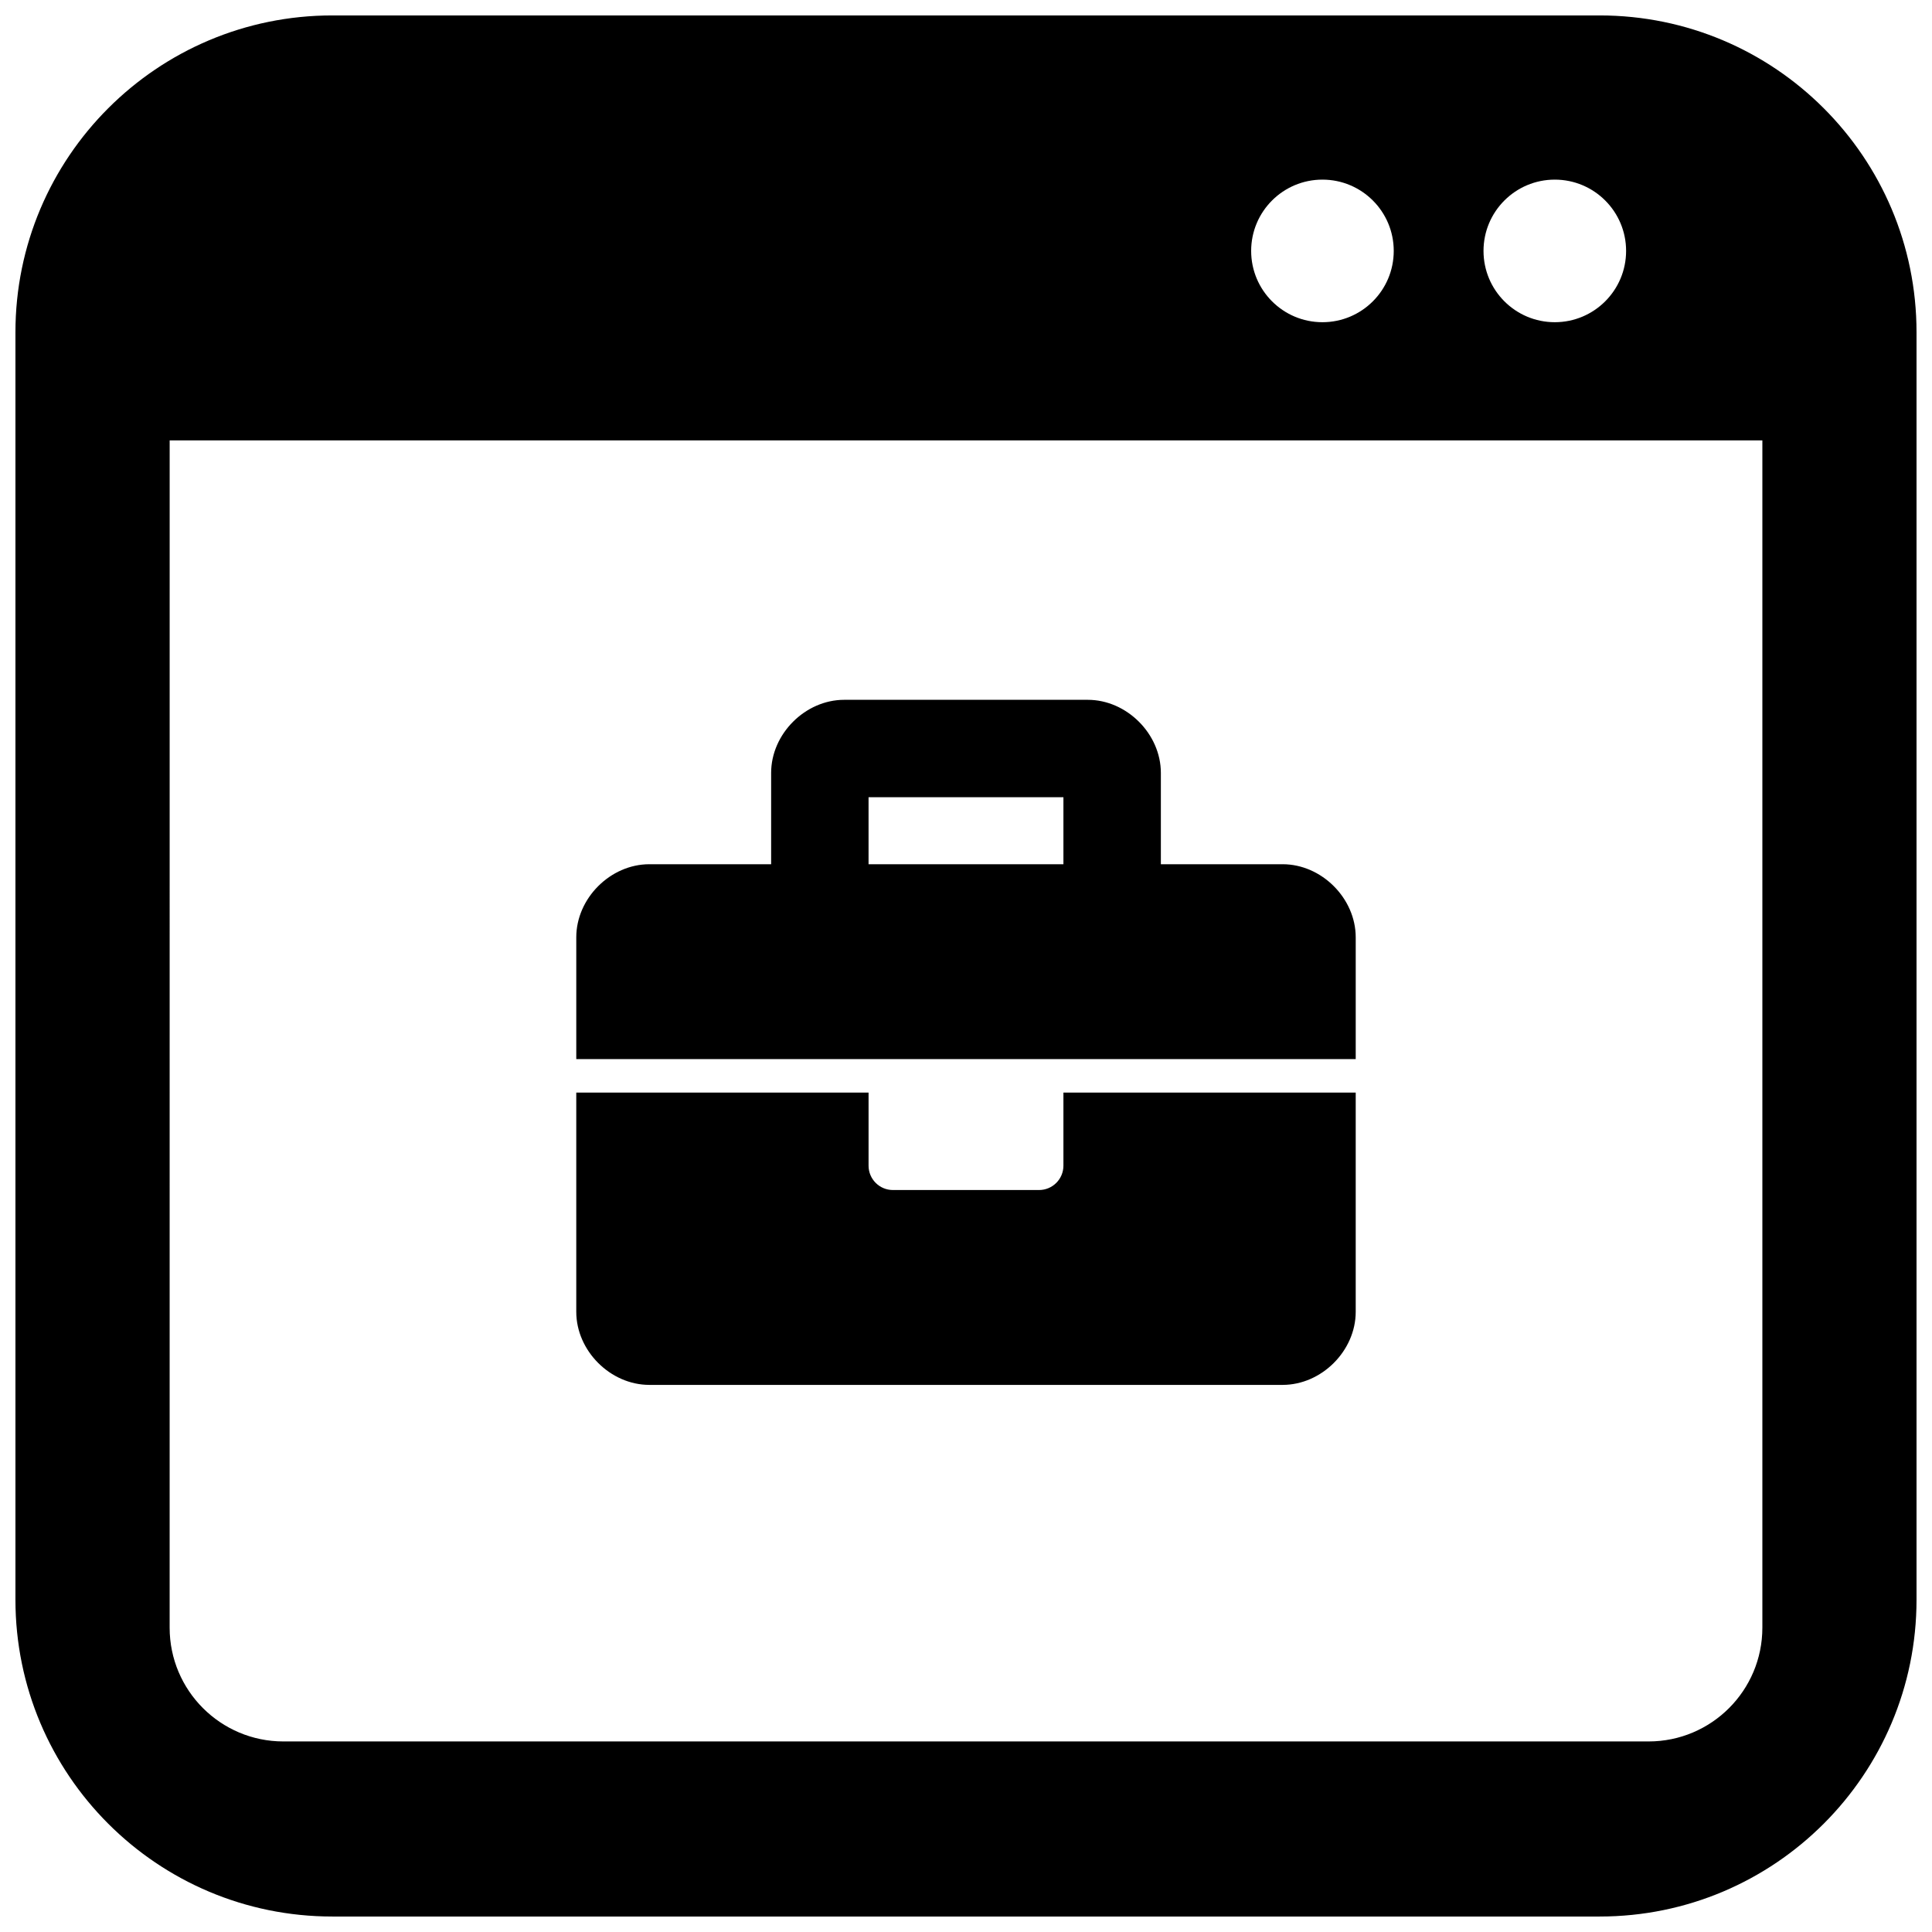 <?xml version="1.0" encoding="UTF-8"?>
<!-- Uploaded to: ICON Repo, www.svgrepo.com, Generator: ICON Repo Mixer Tools -->
<svg width="800px" height="800px" version="1.1" viewBox="144 144 512 512" xmlns="http://www.w3.org/2000/svg">
 <defs>
  <clipPath id="a">
   <path d="m148.09 148.09h503.81v503.81h-503.81z"/>
  </clipPath>
 </defs>
 <g clip-path="url(#a)">
  <path d="m232.06 148.09h335.87c46.375 0 83.969 37.594 83.969 83.969v335.87c0 46.375-37.594 83.969-83.969 83.969h-335.87c-46.375 0-83.969-37.594-83.969-83.969v-335.87c0-46.375 37.594-83.969 83.969-83.969zm262.4 43.512c-10.434 0-18.891 8.457-18.891 18.891 0 10.438 8.457 18.895 18.891 18.895 10.438 0 18.895-8.457 18.895-18.895 0-10.434-8.457-18.891-18.895-18.891zm61.578 0c-10.434 0-18.891 8.457-18.891 18.891 0 10.438 8.457 18.895 18.891 18.895 10.434 0 18.895-8.457 18.895-18.895 0-10.434-8.461-18.891-18.895-18.891zm-367.08 383.75c0 16.648 13.5 30.148 30.148 30.148h361.79c16.648 0 30.148-13.5 30.148-30.148v-314.64h-422.08zm236.86-122.44v-19.363h77.461v58.094c0 10.328-9.039 19.367-19.367 19.367h-167.83c-10.328 0-19.363-9.039-19.363-19.367v-58.094h77.461v19.363c0 3.566 2.887 6.457 6.453 6.457h38.73c3.566 0 6.457-2.891 6.457-6.457zm58.094-79.883c10.328 0 19.367 9.039 19.367 19.367v32.273h-206.56v-32.273c0-10.328 9.035-19.367 19.363-19.367h32.277v-24.203c0-10.328 9.035-19.367 19.363-19.367h64.551c10.328 0 19.367 9.039 19.367 19.367v24.203zm-58.094 0v-17.75h-51.641v17.75z"/>
 </g>
</svg>